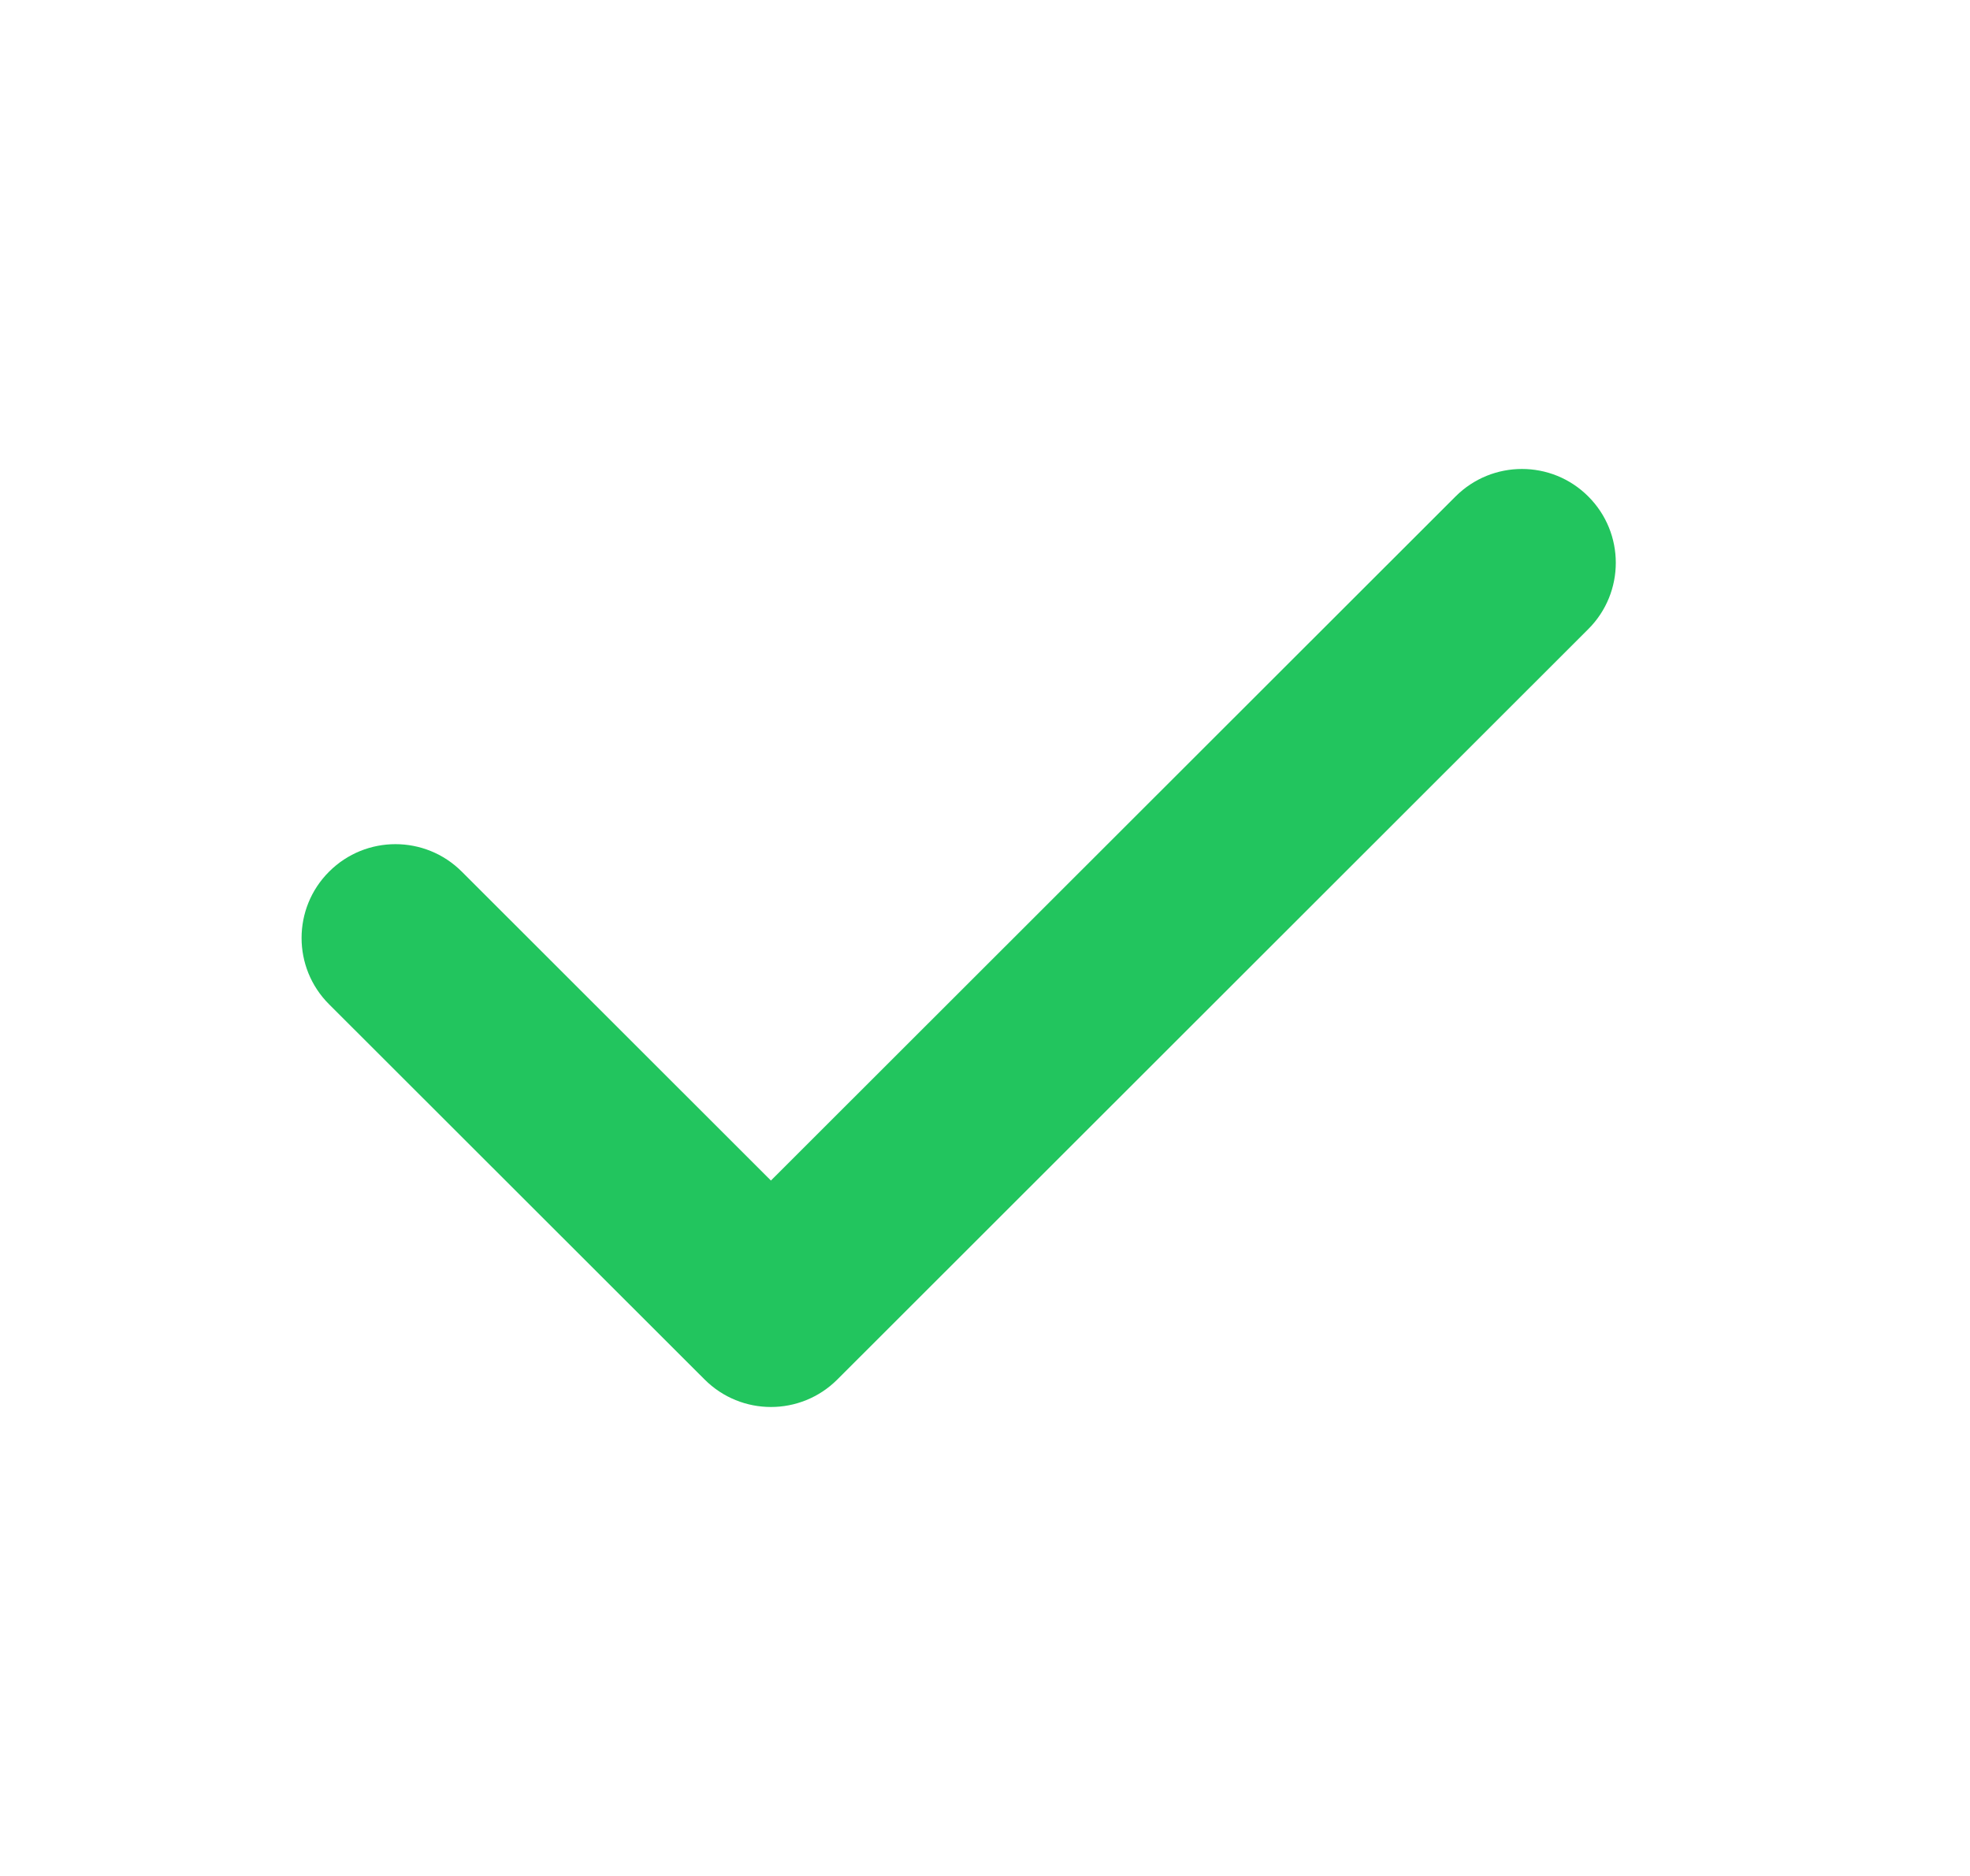<svg xmlns="http://www.w3.org/2000/svg" width="21" height="20" viewBox="0 0 21 20" fill="none">
    <path fill-rule="evenodd" clip-rule="evenodd" d="M16.931 5.293C17.322 5.683 17.322 6.317 16.931 6.707L8.926 14.707C8.535 15.098 7.902 15.098 7.511 14.707L3.508 10.707C3.117 10.317 3.117 9.683 3.508 9.293C3.899 8.902 4.532 8.902 4.923 9.293L8.218 12.586L15.516 5.293C15.907 4.902 16.541 4.902 16.931 5.293Z" fill="#22C55E"/>
</svg>